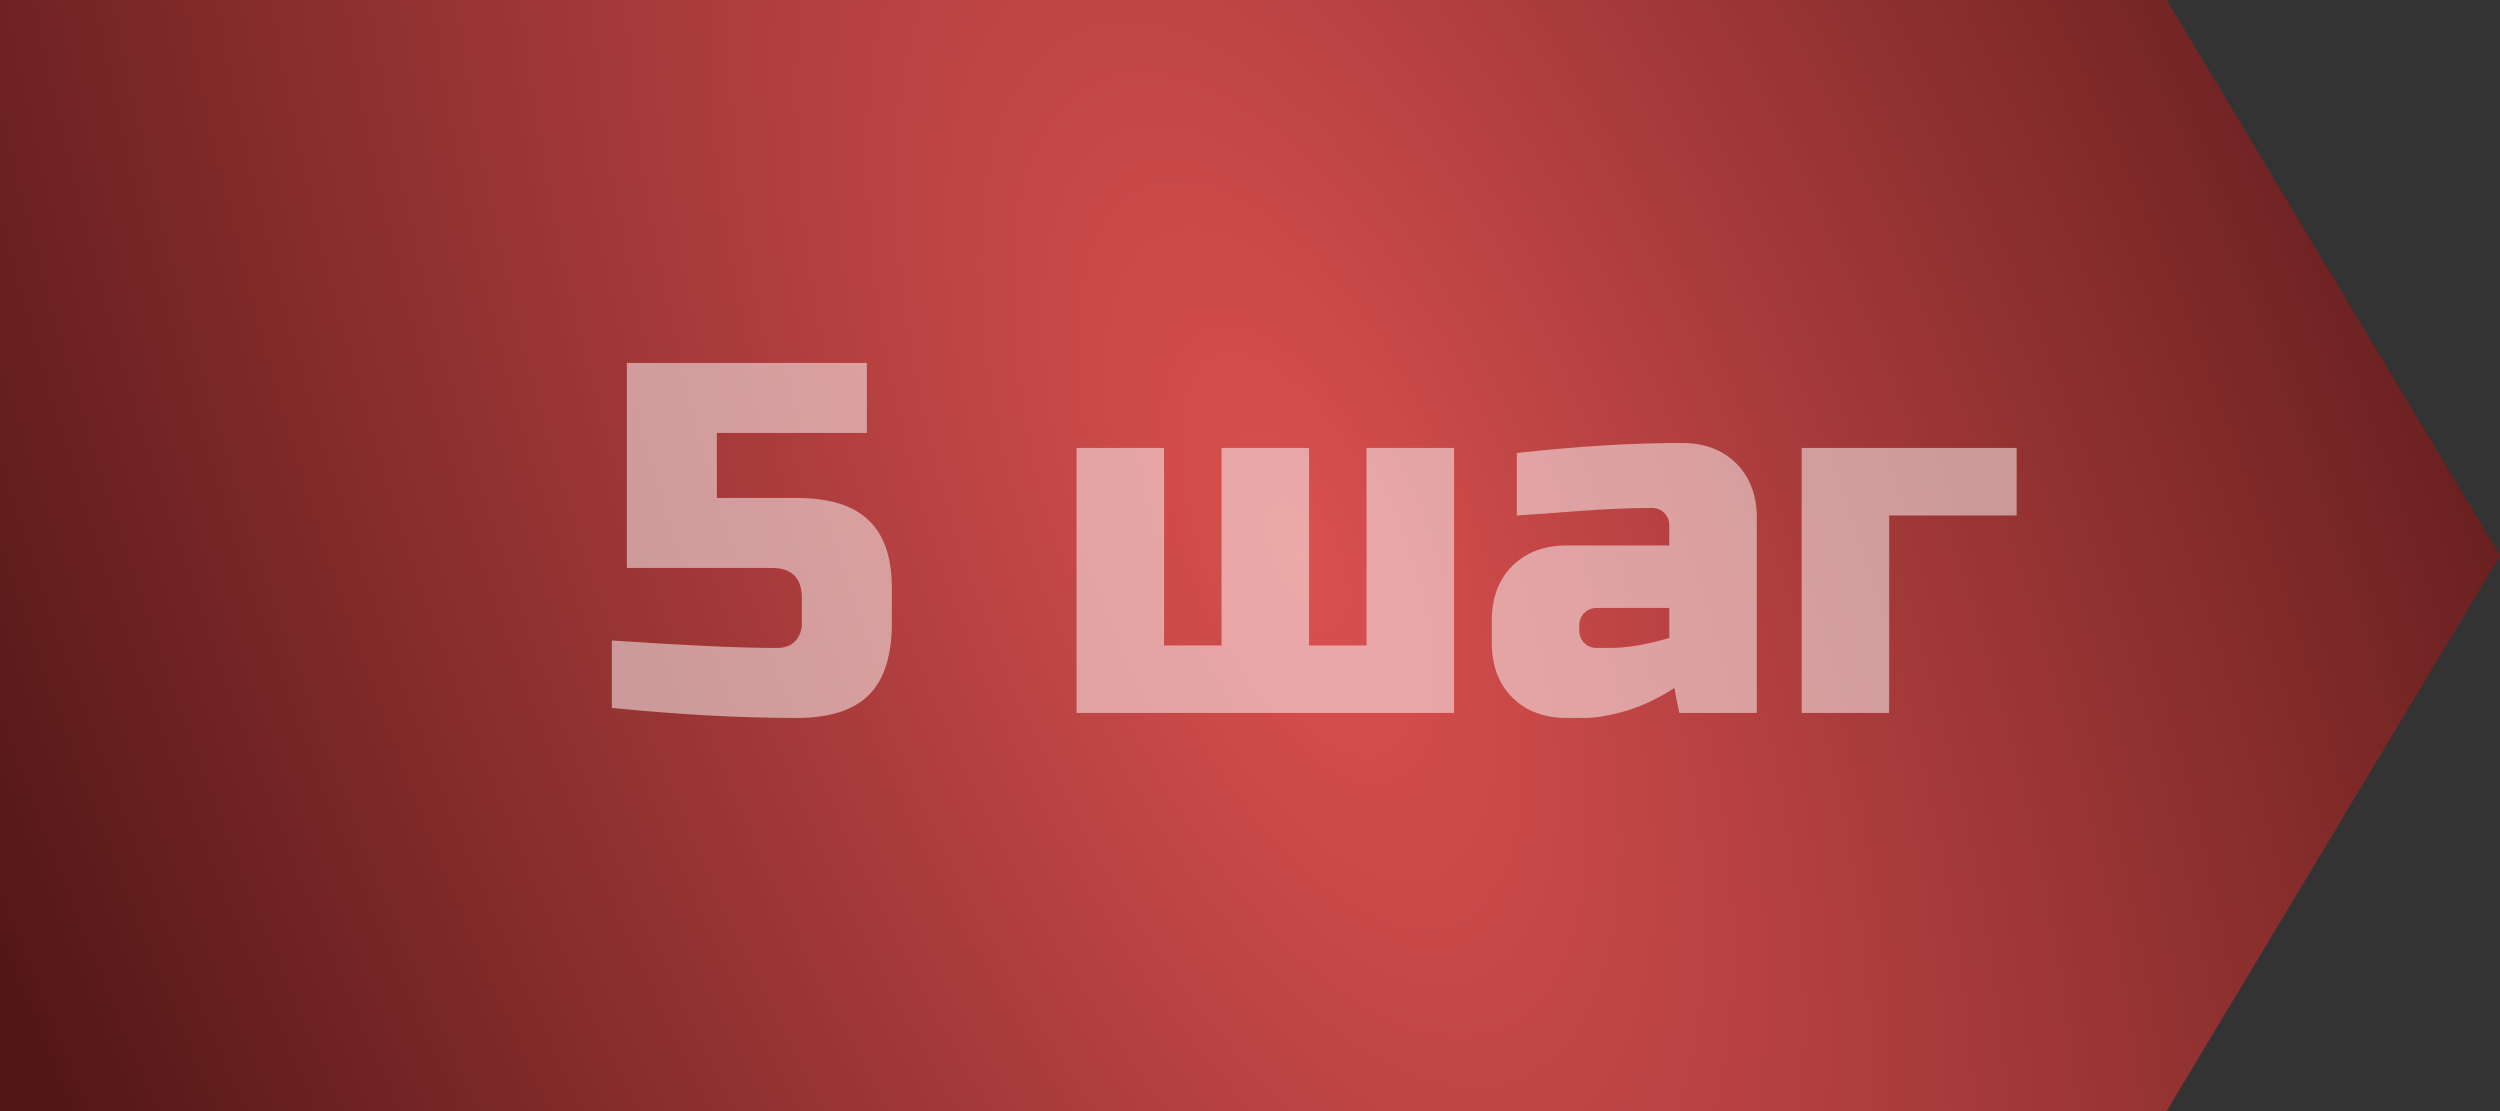 <?xml version="1.0" encoding="UTF-8"?> <svg xmlns="http://www.w3.org/2000/svg" width="270" height="120" viewBox="0 0 270 120" fill="none"><rect x="0" y="0" width="270" height="120" fill="#333333" stroke="none"/> <path d="M0 0H234L270 60L234 120H0V0Z" fill="url(#paint0_radial)"></path> <path d="M86.06 77.54C80.048 77.54 73.388 77.18 66.08 76.46V69.17C74.036 69.71 79.976 69.98 83.9 69.98C84.728 69.98 85.376 69.746 85.844 69.278C86.348 68.774 86.6 68.108 86.6 67.28V64.58C86.6 62.42 85.52 61.34 83.36 61.34H67.7V39.2H93.62V46.76H77.42V53.78H86.06C89.588 53.78 92.18 54.59 93.836 56.21C95.492 57.794 96.32 60.224 96.32 63.5V67.28C96.32 70.808 95.492 73.4 93.836 75.056C92.18 76.712 89.588 77.54 86.06 77.54ZM116.268 77V48.38H125.718V69.71H131.928V48.38H141.378V69.71H147.588V48.38H157.038V77H116.268ZM173.804 69.98C175.712 69.98 177.872 69.62 180.284 68.9V65.66H172.454C171.914 65.66 171.464 65.84 171.104 66.2C170.744 66.56 170.564 67.01 170.564 67.55V68.09C170.564 68.63 170.744 69.08 171.104 69.44C171.464 69.8 171.914 69.98 172.454 69.98H173.804ZM163.814 48.92C170.402 48.2 176.342 47.84 181.634 47.84C184.082 47.84 186.044 48.578 187.52 50.054C188.996 51.53 189.734 53.492 189.734 55.94V77H181.364L180.824 74.3C179.132 75.416 177.386 76.244 175.586 76.784C173.822 77.288 172.328 77.54 171.104 77.54H169.214C166.766 77.54 164.804 76.802 163.328 75.326C161.852 73.85 161.114 71.888 161.114 69.44V67.01C161.114 64.562 161.852 62.6 163.328 61.124C164.804 59.648 166.766 58.91 169.214 58.91H180.284V56.75C180.284 56.21 180.104 55.76 179.744 55.4C179.384 55.04 178.934 54.86 178.394 54.86C176.054 54.86 173.462 54.968 170.618 55.184C167.81 55.4 165.542 55.562 163.814 55.67V48.92ZM217.799 48.38V55.67H204.029V77H194.579V48.38H217.799Z" fill="white" fill-opacity="0.5"></path> <defs> <radialGradient id="paint0_radial" cx="0" cy="0" r="1" gradientUnits="userSpaceOnUse" gradientTransform="translate(140.5 60) rotate(156.194) scale(148.647 334.456)"> <stop stop-color="#DA5050"></stop> <stop offset="1" stop-color="#521616"></stop> </radialGradient> </defs> </svg> 